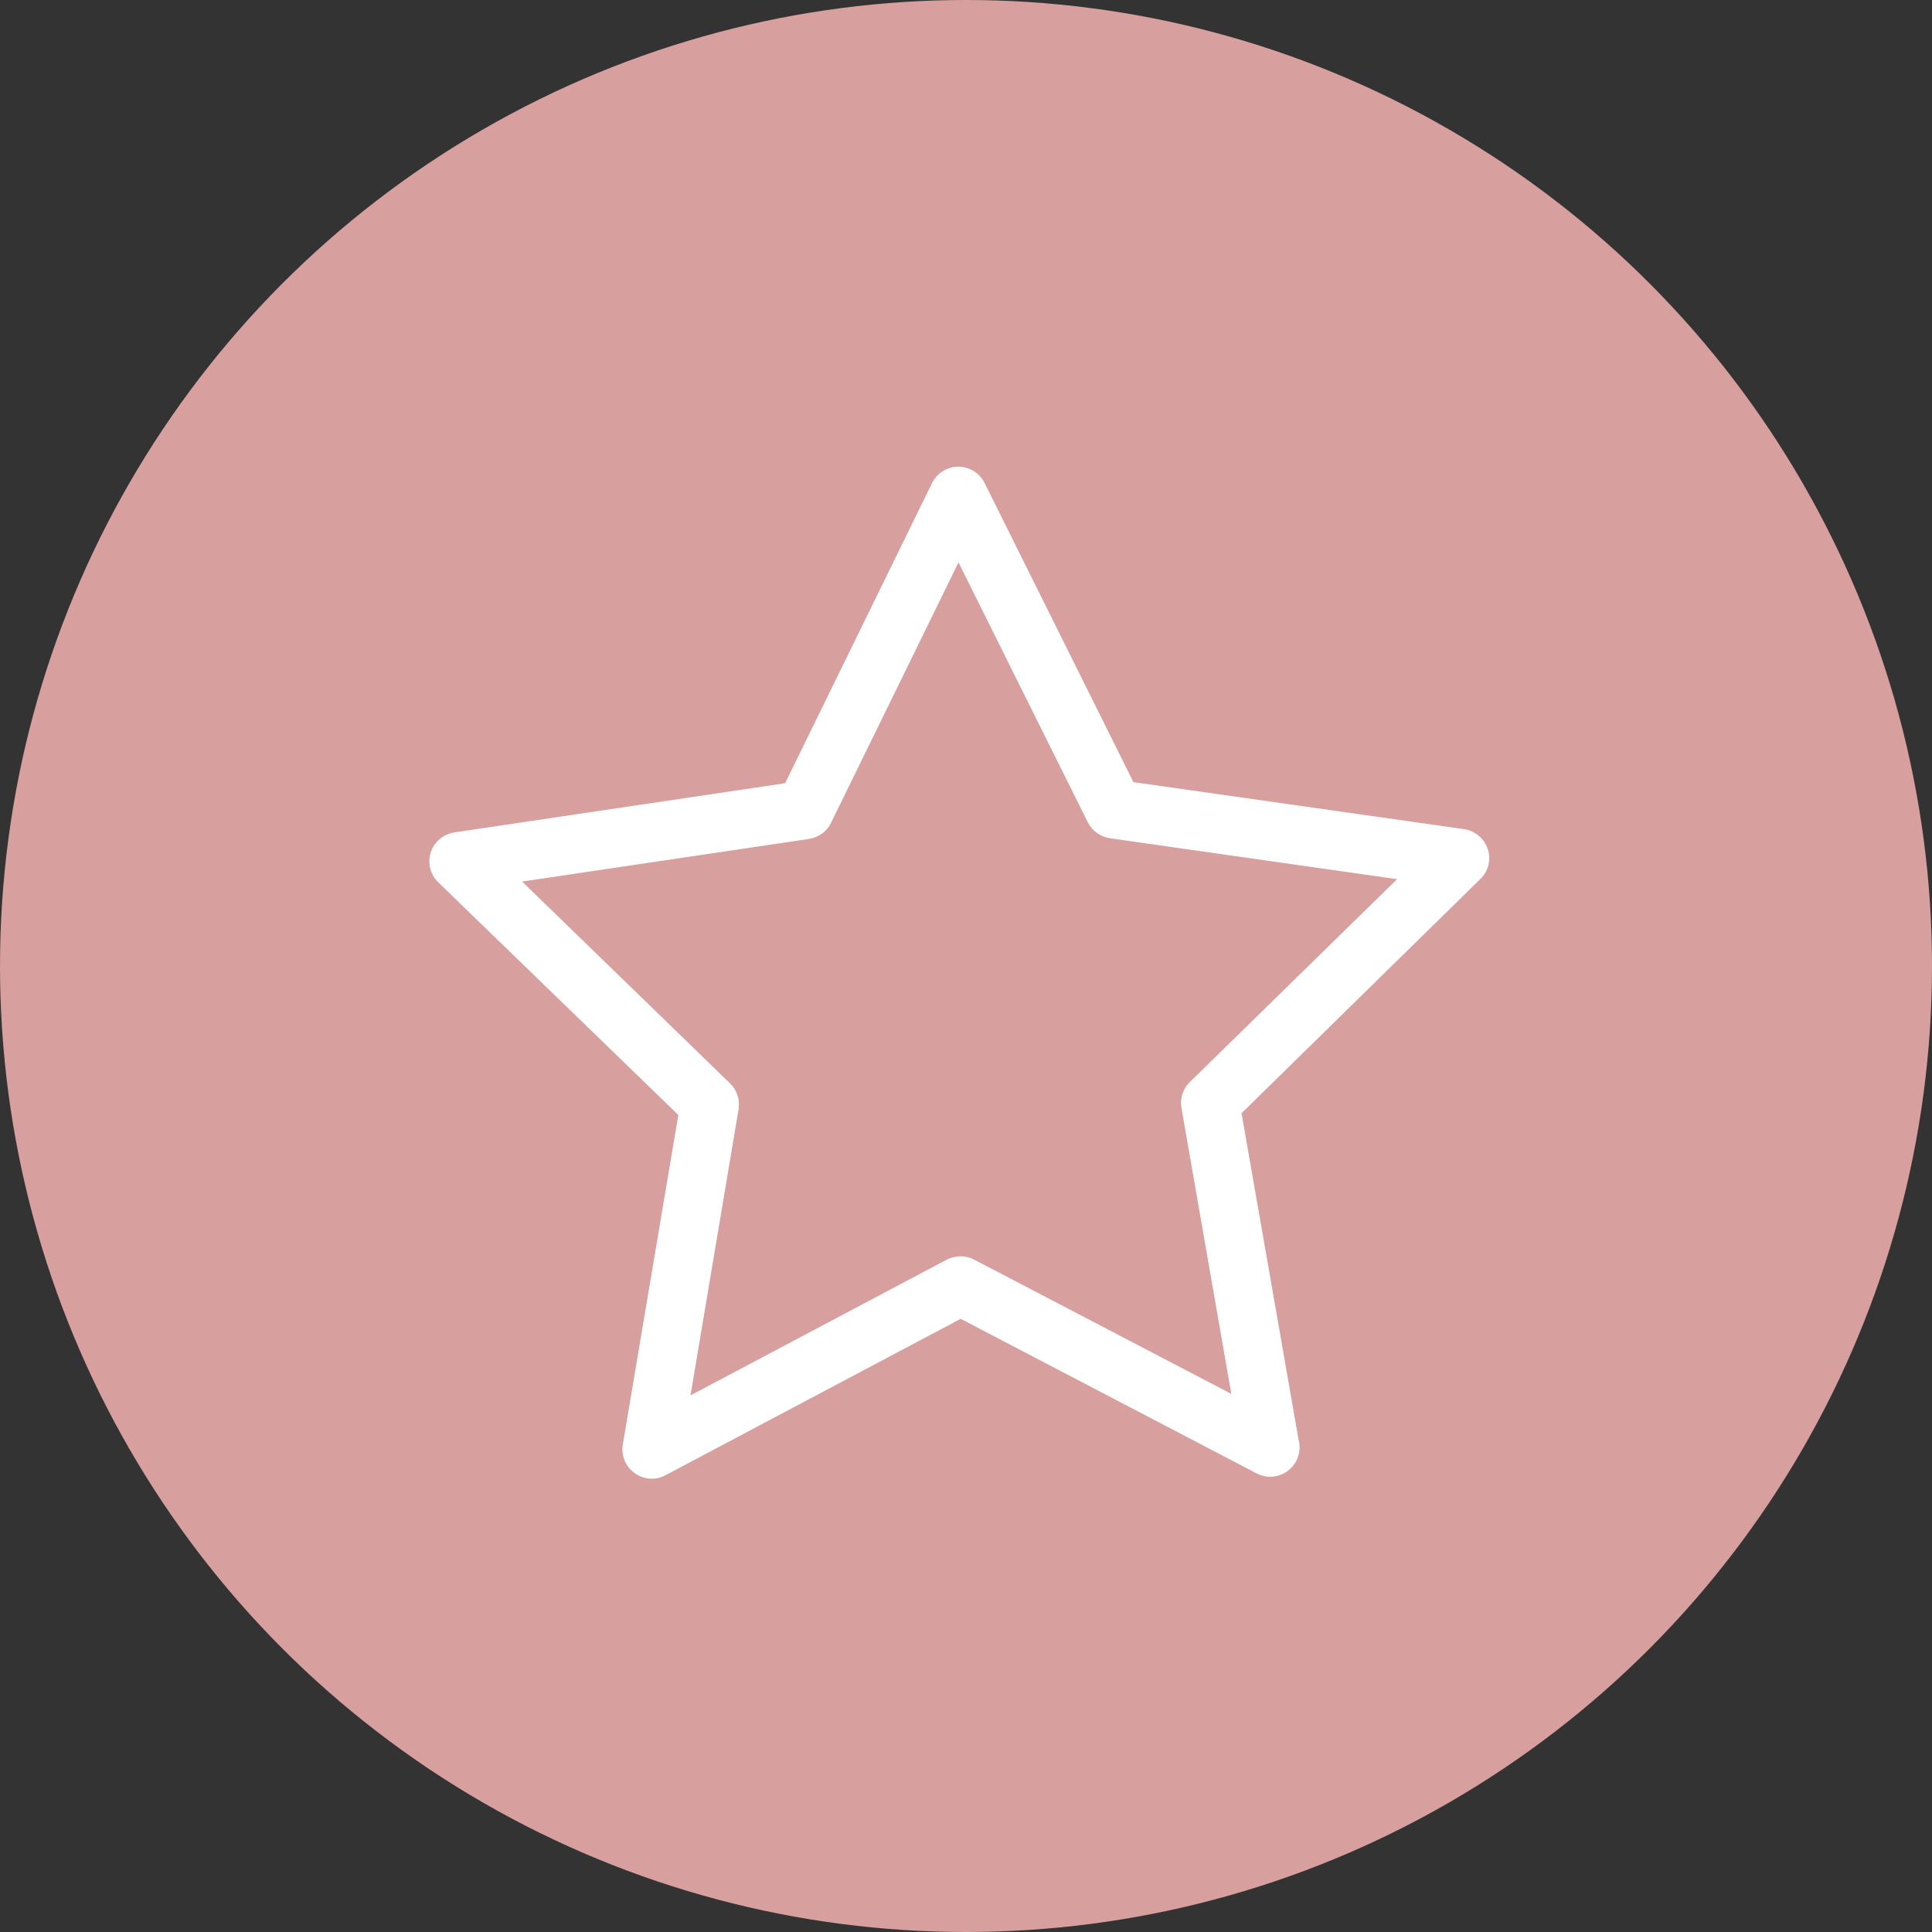 <?xml version="1.0" encoding="UTF-8"?> <svg xmlns="http://www.w3.org/2000/svg" width="144" height="144" viewBox="0 0 144 144" fill="none"><rect x="0" y="0" width="144" height="144" fill="#333333" stroke="none"/><circle cx="72" cy="72" r="72" fill="#D79F9D"></circle><g clip-path="url(#clip0_346_13)"><path d="M110.892 63.29C110.632 62.495 109.951 61.928 109.124 61.798L84.478 58.296L73.388 36.001C73.015 35.255 72.253 34.785 71.426 34.785C70.599 34.785 69.837 35.255 69.464 36.017L58.519 58.377L33.873 62.041C33.047 62.171 32.365 62.739 32.106 63.533C31.847 64.328 32.074 65.203 32.673 65.771L50.558 83.104L46.423 107.653C46.277 108.479 46.618 109.306 47.299 109.793C47.672 110.068 48.126 110.214 48.58 110.214C48.937 110.214 49.277 110.133 49.601 109.955L71.604 98.297L93.672 109.825C93.996 109.987 94.337 110.068 94.677 110.068C95.877 110.068 96.866 109.079 96.866 107.88C96.866 107.701 96.85 107.539 96.801 107.377L92.537 82.974L110.308 65.544C110.94 64.96 111.151 64.085 110.892 63.29ZM88.678 80.656C88.159 81.158 87.932 81.888 88.062 82.601L91.775 103.891L72.609 93.886C71.977 93.546 71.215 93.562 70.567 93.886L51.466 104.004L55.049 82.682C55.163 81.969 54.936 81.256 54.417 80.753L38.916 65.706L60.303 62.528C61.016 62.414 61.632 61.977 61.941 61.328L71.442 41.919L81.073 61.279C81.398 61.928 82.014 62.366 82.727 62.479L104.13 65.528L88.678 80.656Z" fill="white"></path></g><defs><clipPath id="clip0_346_13"><rect width="79" height="79" fill="white" transform="translate(32 33)"></rect></clipPath></defs></svg> 